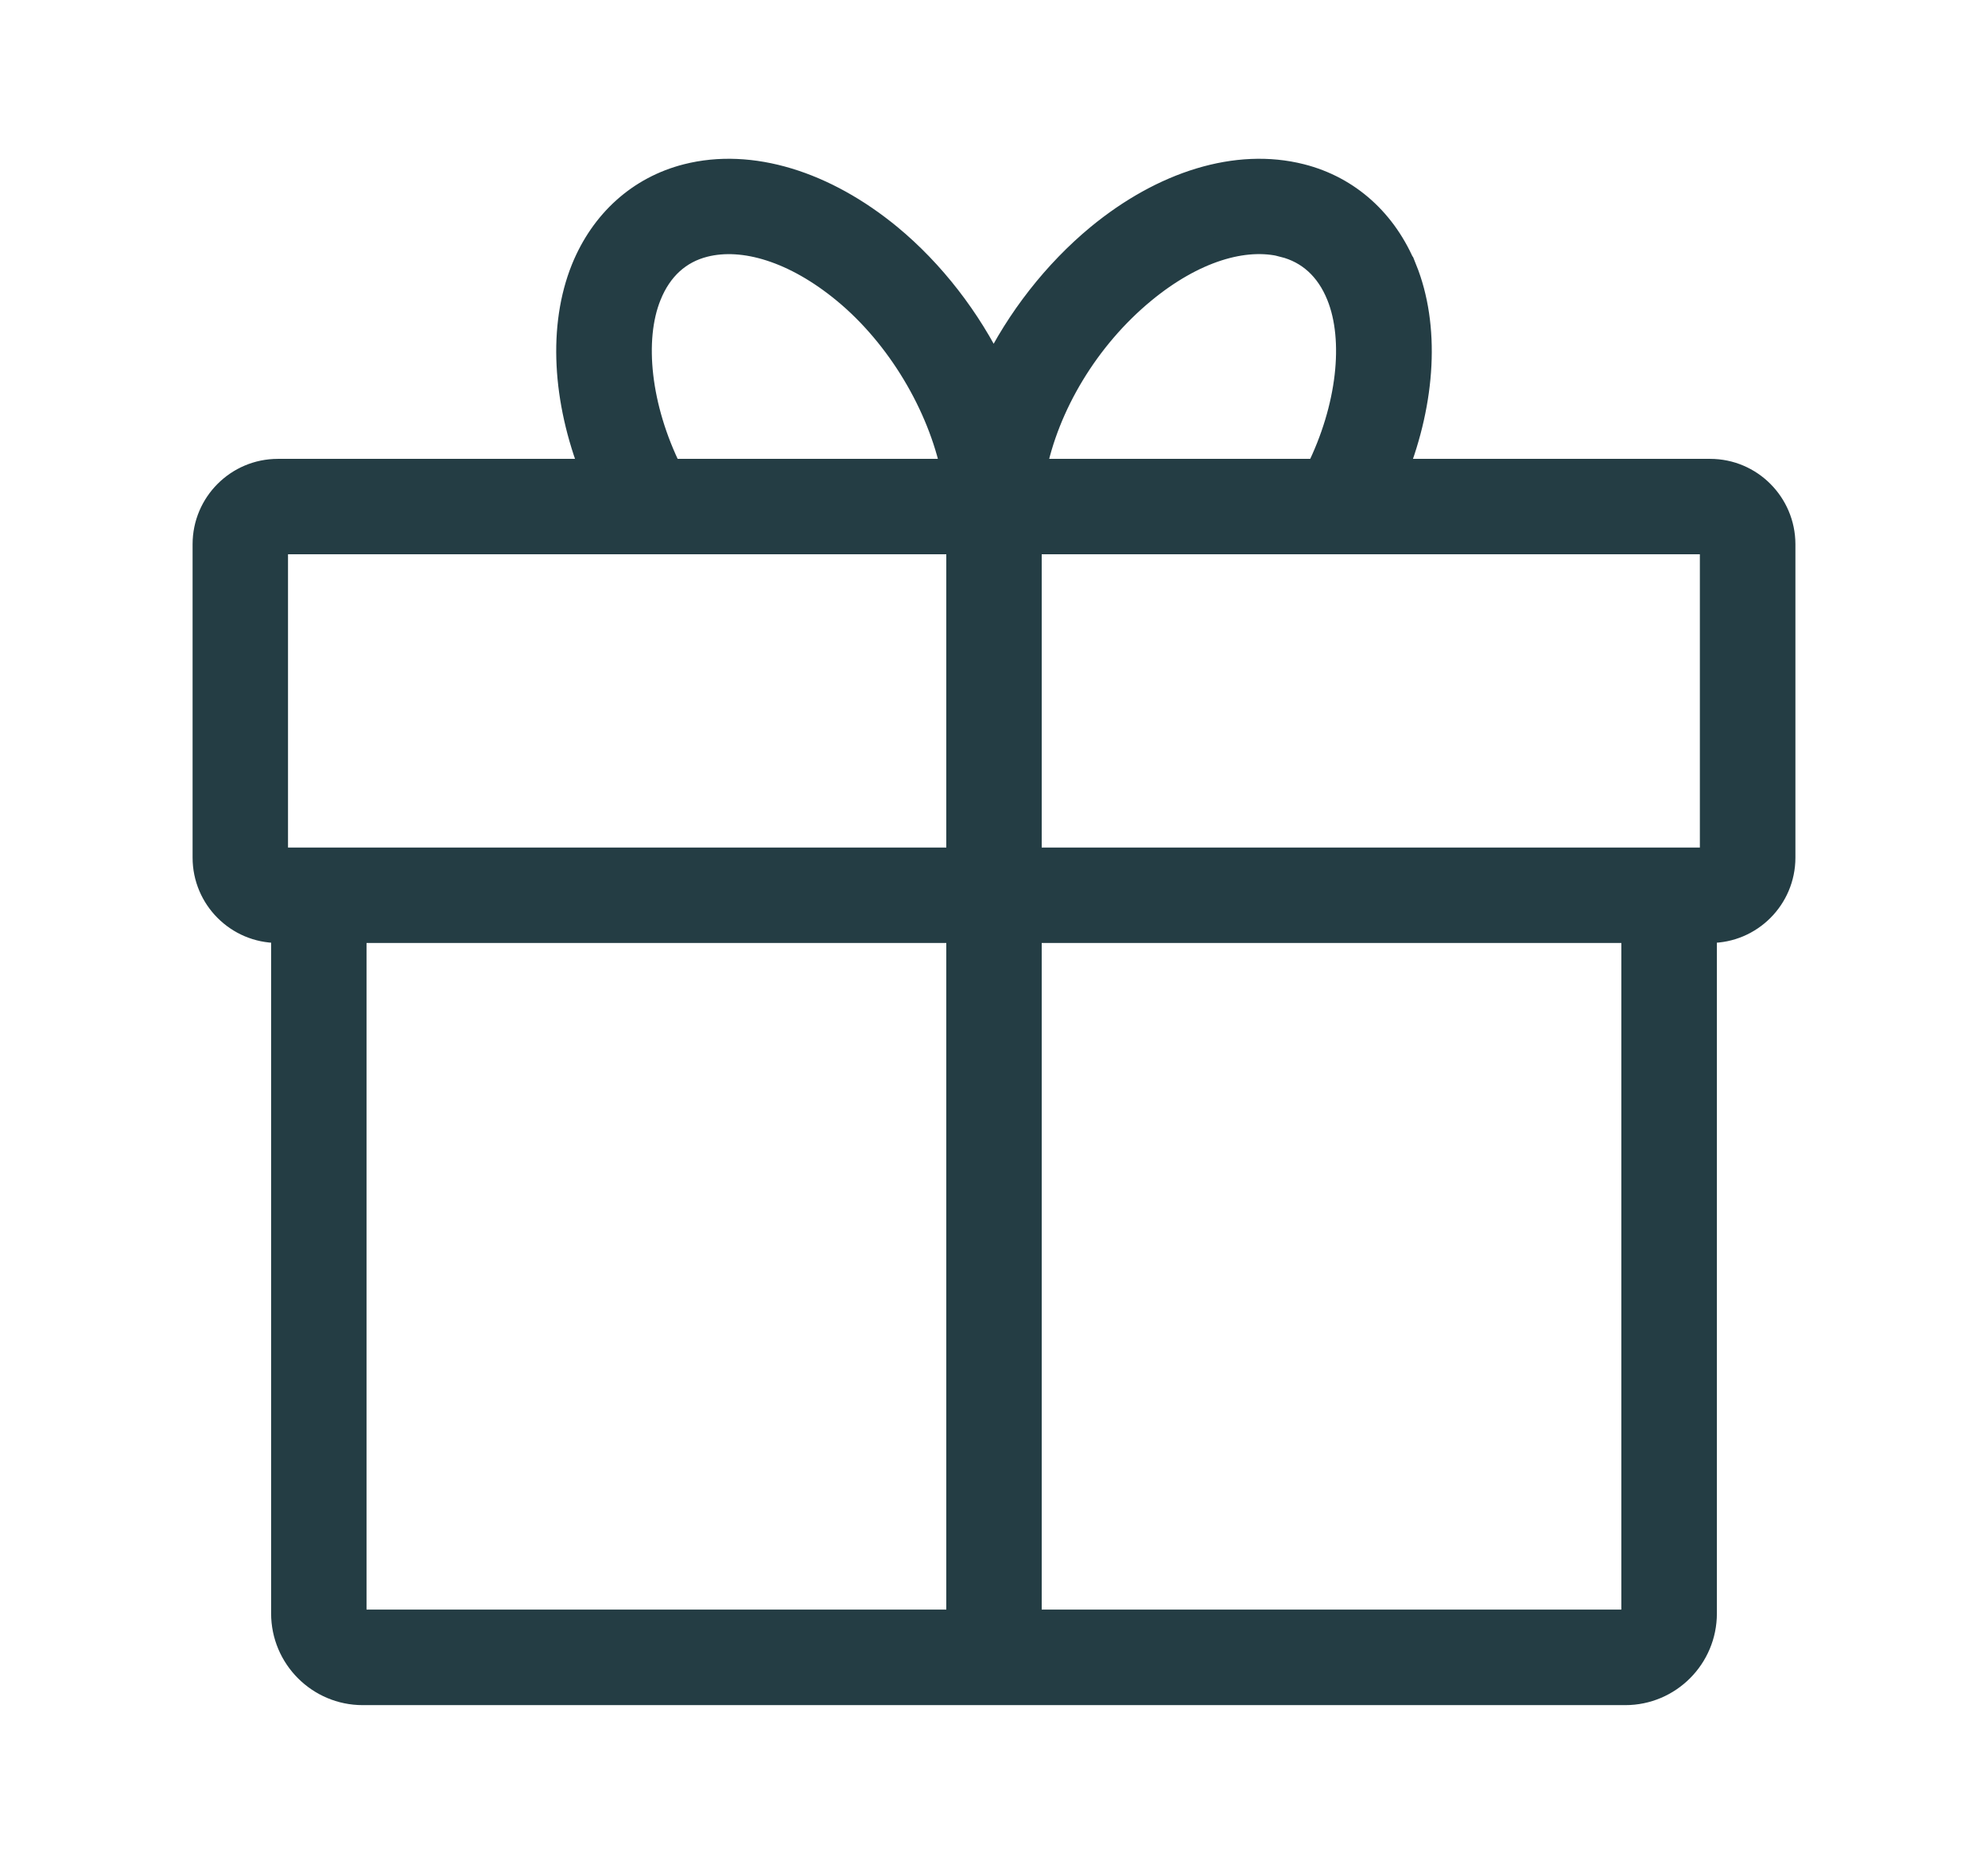 <svg width="16" height="15" viewBox="0 0 16 15" fill="none" xmlns="http://www.w3.org/2000/svg">
<path d="M8.841 1.904C9.362 1.475 9.955 1.288 10.471 1.419C10.853 1.516 11.148 1.784 11.303 2.165H11.304C11.49 2.626 11.454 3.221 11.229 3.793H13.764C14.087 3.793 14.349 4.056 14.35 4.379V6.902C14.35 7.226 14.087 7.489 13.764 7.489H13.718V12.985C13.718 13.337 13.432 13.623 13.081 13.623H2.919C2.568 13.623 2.282 13.337 2.282 12.985V7.489H2.236C1.913 7.489 1.65 7.226 1.65 6.902V4.38C1.65 4.056 1.913 3.793 2.236 3.793H4.771C4.546 3.221 4.51 2.626 4.696 2.165C4.851 1.784 5.147 1.516 5.529 1.419C6.044 1.288 6.638 1.475 7.159 1.904C7.503 2.188 7.797 2.569 7.997 2.982C8.197 2.571 8.494 2.191 8.841 1.904ZM2.85 12.985C2.85 13.023 2.881 13.054 2.919 13.054H7.716V7.489H2.85V12.985ZM8.284 13.054H13.081C13.119 13.054 13.149 13.023 13.149 12.985V7.489H8.284V13.054ZM2.236 4.361C2.226 4.361 2.218 4.37 2.218 4.38V6.902C2.218 6.912 2.226 6.921 2.236 6.921H7.716V4.361H2.236ZM8.284 6.921H13.764C13.773 6.921 13.781 6.912 13.781 6.902V4.38C13.781 4.37 13.773 4.361 13.764 4.361H8.284V6.921ZM10.331 1.969C10.014 1.888 9.603 2.012 9.202 2.343C8.747 2.718 8.422 3.263 8.319 3.793H10.608C10.861 3.283 10.92 2.735 10.776 2.378C10.688 2.159 10.534 2.021 10.331 1.97V1.969ZM6.798 2.343C6.397 2.012 5.985 1.889 5.669 1.969C5.466 2.02 5.311 2.158 5.223 2.378C5.079 2.734 5.138 3.283 5.391 3.793H7.675C7.565 3.26 7.235 2.703 6.798 2.343Z" fill="#243D44" stroke="#243D44" stroke-width="0.2"/>
</svg>
